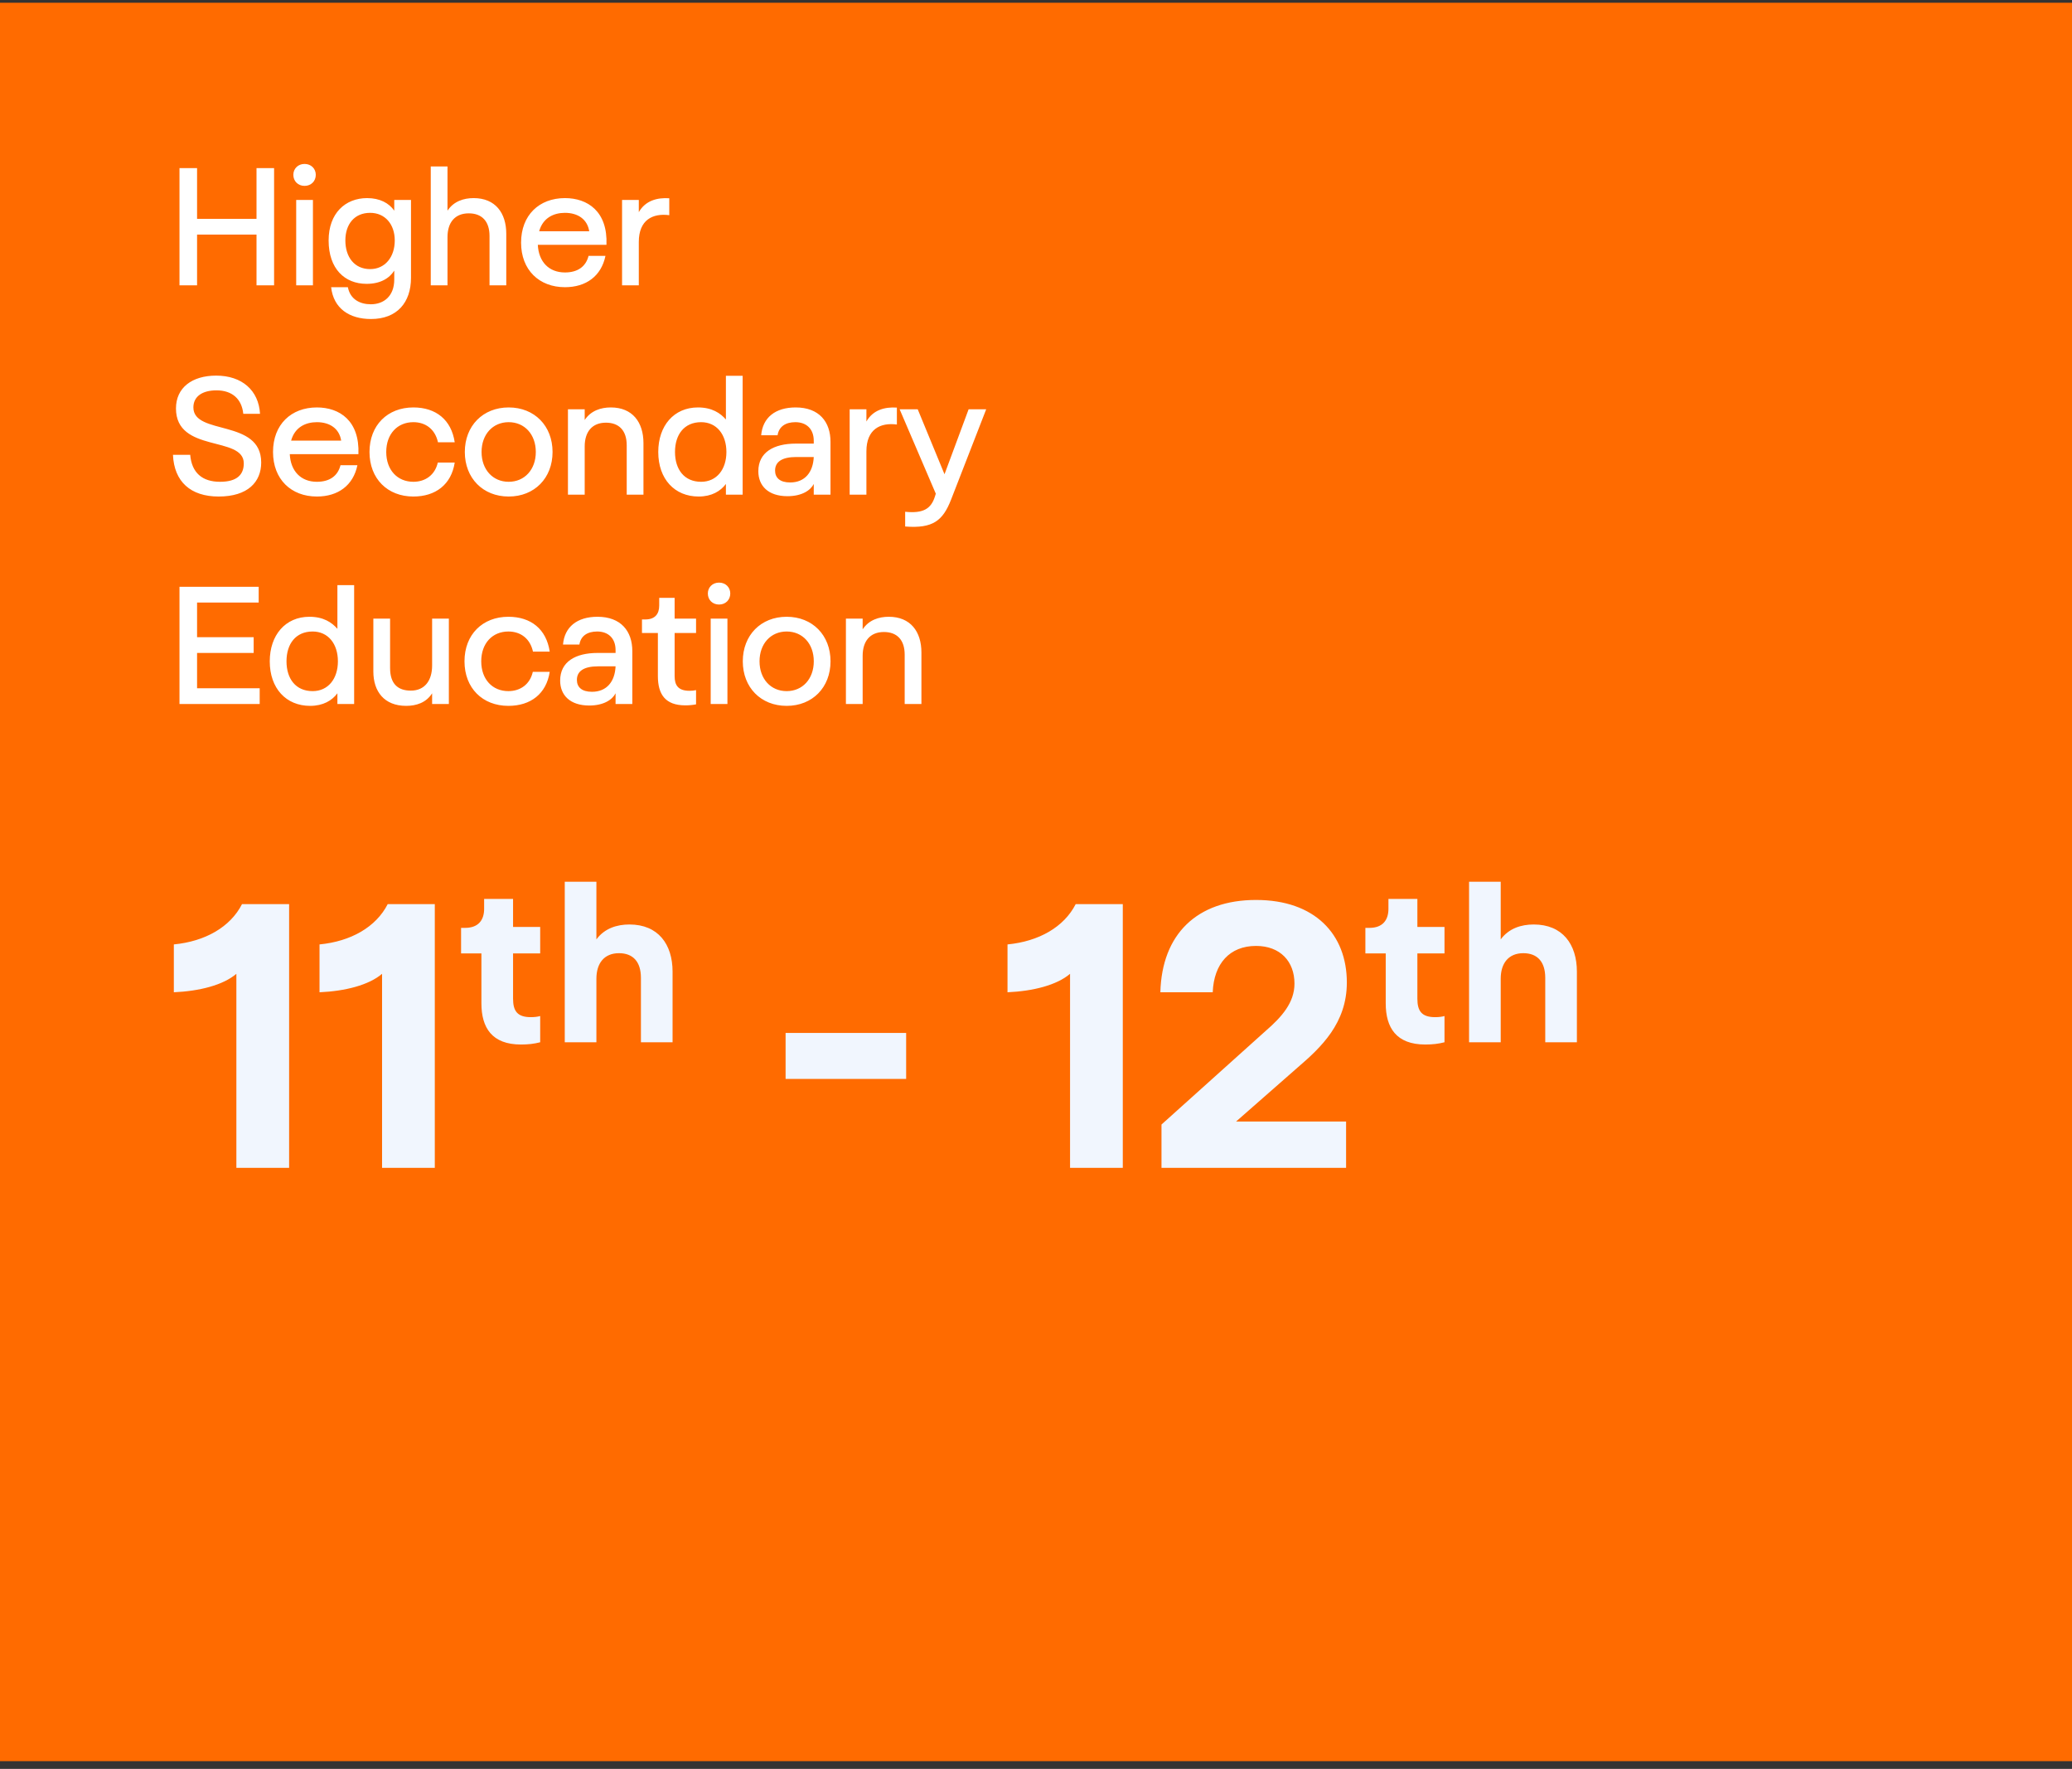 <svg width="198" height="169" viewBox="0 0 198 169" fill="none" xmlns="http://www.w3.org/2000/svg">
<rect x="0" y="0" width="198" height="169" fill="#333333" stroke="none"/>
<rect width="198" height="168" transform="translate(0 0.263)" fill="#FF6B00"/>
<path d="M17.152 27.263V16.063H18.832V20.911H24.512V16.063H26.192V27.263H24.512V22.415H18.832V27.263H17.152ZM28.304 27.263V19.103H29.904V27.263H28.304ZM28.032 16.703C28.032 16.111 28.48 15.663 29.104 15.663C29.728 15.663 30.176 16.111 30.176 16.703C30.176 17.311 29.728 17.759 29.104 17.759C28.48 17.759 28.032 17.311 28.032 16.703ZM35.451 30.479C33.371 30.479 31.867 29.455 31.643 27.439H33.243C33.467 28.607 34.411 29.071 35.435 29.071C36.683 29.071 37.675 28.287 37.675 26.703V25.855C37.195 26.607 36.331 27.119 35.035 27.119C32.939 27.119 31.403 25.679 31.403 22.975C31.403 20.367 33.003 18.927 35.083 18.927C36.299 18.927 37.179 19.407 37.675 20.127V19.103H39.275V26.543C39.275 28.895 37.947 30.479 35.451 30.479ZM33.003 22.975C33.003 24.559 33.867 25.711 35.371 25.711C36.795 25.711 37.723 24.559 37.723 22.975C37.723 21.423 36.795 20.335 35.371 20.335C33.867 20.335 33.003 21.423 33.003 22.975ZM41.163 27.263V15.903H42.763V20.127C43.355 19.231 44.315 18.927 45.259 18.927C47.339 18.927 48.379 20.351 48.379 22.335V27.263H46.779V22.543C46.779 21.135 46.043 20.383 44.795 20.383C43.467 20.383 42.763 21.263 42.763 22.655V27.263H41.163ZM53.986 27.439C51.522 27.439 49.794 25.791 49.794 23.183C49.794 20.559 51.522 18.927 53.986 18.927C56.146 18.927 58.082 20.191 57.954 23.391H51.394C51.474 25.007 52.45 26.031 53.986 26.031C55.202 26.031 55.986 25.471 56.242 24.447H57.858C57.458 26.383 56.002 27.439 53.986 27.439ZM51.522 22.095H56.306C56.13 20.959 55.234 20.335 53.986 20.335C52.946 20.335 51.89 20.783 51.522 22.095ZM59.444 27.263V19.103H61.044V20.271C61.668 19.167 62.804 18.863 63.956 18.943V20.559C62.372 20.351 61.044 21.007 61.044 23.119V27.263H59.444ZM20.896 47.439C18.208 47.439 16.64 46.015 16.528 43.455H18.176C18.32 45.167 19.328 46.031 21.024 46.031C22.656 46.031 23.296 45.343 23.296 44.271C23.296 41.599 16.816 43.311 16.816 39.023C16.816 37.039 18.352 35.887 20.656 35.887C23.12 35.887 24.72 37.295 24.848 39.535H23.248C23.104 38.111 22.176 37.295 20.688 37.295C19.344 37.295 18.48 37.871 18.48 38.927C18.48 41.631 24.96 39.983 24.96 44.191C24.96 46.047 23.68 47.439 20.896 47.439ZM30.282 47.439C27.819 47.439 26.09 45.791 26.09 43.183C26.09 40.559 27.819 38.927 30.282 38.927C32.443 38.927 34.379 40.191 34.251 43.391H27.691C27.77 45.007 28.747 46.031 30.282 46.031C31.498 46.031 32.282 45.471 32.538 44.447H34.154C33.755 46.383 32.298 47.439 30.282 47.439ZM27.819 42.095H32.602C32.426 40.959 31.53 40.335 30.282 40.335C29.242 40.335 28.186 40.783 27.819 42.095ZM39.501 47.439C37.037 47.439 35.309 45.743 35.309 43.183C35.309 40.623 37.037 38.927 39.501 38.927C41.661 38.927 43.133 40.111 43.453 42.255H41.853C41.581 41.007 40.669 40.335 39.501 40.335C37.981 40.335 36.909 41.455 36.909 43.183C36.909 44.911 37.981 46.031 39.501 46.031C40.637 46.031 41.565 45.391 41.837 44.191H43.453C43.133 46.287 41.629 47.439 39.501 47.439ZM48.61 47.439C46.146 47.439 44.418 45.679 44.418 43.183C44.418 40.687 46.146 38.927 48.61 38.927C51.074 38.927 52.802 40.687 52.802 43.183C52.802 45.679 51.074 47.439 48.61 47.439ZM46.018 43.183C46.018 44.863 47.09 46.031 48.61 46.031C50.13 46.031 51.202 44.863 51.202 43.183C51.202 41.503 50.13 40.335 48.61 40.335C47.09 40.335 46.018 41.503 46.018 43.183ZM54.273 47.263V39.103H55.873V40.127C56.465 39.231 57.425 38.927 58.368 38.927C60.449 38.927 61.489 40.351 61.489 42.335V47.263H59.889V42.543C59.889 41.135 59.153 40.383 57.904 40.383C56.577 40.383 55.873 41.263 55.873 42.655V47.263H54.273ZM66.759 47.439C64.471 47.439 62.903 45.775 62.903 43.183C62.903 40.687 64.391 38.927 66.695 38.927C68.039 38.927 68.839 39.471 69.367 40.079V35.903H70.967V47.263H69.367V46.239C68.855 46.927 68.007 47.439 66.759 47.439ZM64.503 43.183C64.503 44.847 65.383 46.031 66.999 46.031C68.487 46.031 69.415 44.847 69.415 43.183C69.415 41.519 68.487 40.335 66.999 40.335C65.383 40.335 64.503 41.519 64.503 43.183ZM75.25 47.407C73.41 47.407 72.466 46.415 72.466 45.023C72.466 43.215 73.938 42.383 76.05 42.383H77.762V42.111C77.762 40.975 77.058 40.335 76.002 40.335C75.074 40.335 74.434 40.751 74.306 41.583H72.738C72.882 39.903 74.082 38.927 76.034 38.927C78.274 38.927 79.362 40.303 79.362 42.207V47.263H77.762V46.239C77.458 46.847 76.626 47.407 75.25 47.407ZM74.066 44.959C74.066 45.647 74.53 46.095 75.506 46.095C76.93 46.095 77.698 45.103 77.762 43.663H76.098C74.722 43.663 74.066 44.127 74.066 44.959ZM81.194 47.263V39.103H82.794V40.271C83.418 39.167 84.554 38.863 85.706 38.943V40.559C84.122 40.351 82.794 41.007 82.794 43.119V47.263H81.194ZM86.497 48.895C88.209 49.071 88.977 48.623 89.345 47.423L89.425 47.167L85.969 39.103H87.697L90.257 45.311L92.561 39.103H94.241L90.881 47.743C90.097 49.743 89.153 50.511 86.497 50.303V48.895ZM17.152 67.263V56.063H24.72V57.567H18.832V60.879H24.24V62.383H18.832V65.759H24.816V67.263H17.152ZM29.634 67.439C27.346 67.439 25.778 65.775 25.778 63.183C25.778 60.687 27.266 58.927 29.57 58.927C30.914 58.927 31.714 59.471 32.242 60.079V55.903H33.842V67.263H32.242V66.239C31.73 66.927 30.882 67.439 29.634 67.439ZM27.378 63.183C27.378 64.847 28.258 66.031 29.874 66.031C31.362 66.031 32.29 64.847 32.29 63.183C32.29 61.519 31.362 60.335 29.874 60.335C28.258 60.335 27.378 61.519 27.378 63.183ZM38.813 67.439C36.717 67.439 35.677 66.063 35.677 64.159V59.103H37.277V63.823C37.277 65.343 38.029 65.983 39.261 65.983C40.573 65.983 41.293 65.039 41.293 63.583V59.103H42.893V67.263H41.293V66.239C40.717 67.151 39.757 67.439 38.813 67.439ZM48.579 67.439C46.115 67.439 44.387 65.743 44.387 63.183C44.387 60.623 46.115 58.927 48.579 58.927C50.739 58.927 52.211 60.111 52.531 62.255H50.931C50.659 61.007 49.747 60.335 48.579 60.335C47.059 60.335 45.987 61.455 45.987 63.183C45.987 64.911 47.059 66.031 48.579 66.031C49.715 66.031 50.643 65.391 50.915 64.191H52.531C52.211 66.287 50.707 67.439 48.579 67.439ZM56.312 67.407C54.472 67.407 53.528 66.415 53.528 65.023C53.528 63.215 55 62.383 57.112 62.383H58.824V62.111C58.824 60.975 58.12 60.335 57.064 60.335C56.136 60.335 55.496 60.751 55.368 61.583H53.8C53.944 59.903 55.144 58.927 57.096 58.927C59.336 58.927 60.424 60.303 60.424 62.207V67.263H58.824V66.239C58.52 66.847 57.688 67.407 56.312 67.407ZM55.128 64.959C55.128 65.647 55.592 66.095 56.568 66.095C57.992 66.095 58.76 65.103 58.824 63.663H57.16C55.784 63.663 55.128 64.127 55.128 64.959ZM65.491 67.391C63.571 67.391 62.867 66.335 62.867 64.591V60.479H61.347V59.183H61.667C62.595 59.183 62.995 58.655 62.995 57.855V57.119H64.467V59.103H66.515V60.479H64.467V64.591C64.467 65.471 64.803 65.999 65.891 65.999C66.115 65.999 66.323 65.983 66.515 65.935V67.295C66.179 67.359 65.875 67.391 65.491 67.391ZM67.913 67.263V59.103H69.513V67.263H67.913ZM67.641 56.703C67.641 56.111 68.089 55.663 68.713 55.663C69.337 55.663 69.785 56.111 69.785 56.703C69.785 57.311 69.337 57.759 68.713 57.759C68.089 57.759 67.641 57.311 67.641 56.703ZM75.173 67.439C72.709 67.439 70.981 65.679 70.981 63.183C70.981 60.687 72.709 58.927 75.173 58.927C77.637 58.927 79.365 60.687 79.365 63.183C79.365 65.679 77.637 67.439 75.173 67.439ZM72.581 63.183C72.581 64.863 73.653 66.031 75.173 66.031C76.693 66.031 77.765 64.863 77.765 63.183C77.765 61.503 76.693 60.335 75.173 60.335C73.653 60.335 72.581 61.503 72.581 63.183ZM80.835 67.263V59.103H82.435V60.127C83.027 59.231 83.987 58.927 84.931 58.927C87.011 58.927 88.051 60.351 88.051 62.335V67.263H86.451V62.543C86.451 61.135 85.715 60.383 84.467 60.383C83.139 60.383 82.435 61.263 82.435 62.655V67.263H80.835Z" fill="white"/>
<path d="M22.588 93.039C21.328 94.119 19.06 94.695 16.612 94.803V90.231C19.6 89.943 22.012 88.575 23.128 86.379H27.628V111.579H22.588V93.039ZM36.51 93.039C35.25 94.119 32.982 94.695 30.534 94.803V90.231C33.522 89.943 35.934 88.575 37.05 86.379H41.55V111.579H36.51V93.039ZM49.784 99.795C47.019 99.795 46.004 98.197 46.004 95.864V91.09H44.06V88.65H44.449C45.723 88.65 46.263 87.894 46.263 86.835V85.885H49.028V88.563H51.62V91.09H49.028V95.41C49.028 96.598 49.438 97.181 50.734 97.181C51.08 97.181 51.404 97.138 51.62 97.073V99.579C51.037 99.73 50.475 99.795 49.784 99.795ZM53.968 99.579V84.243H56.992V89.751C57.77 88.693 58.958 88.326 60.146 88.326C62.889 88.326 64.271 90.205 64.271 92.84V99.579H61.247V93.423C61.247 91.889 60.491 91.069 59.152 91.069C57.748 91.069 56.992 92.019 56.992 93.51V99.579H53.968ZM75.071 103.083V98.691H86.591V103.083H75.071ZM102.254 93.039C100.994 94.119 98.726 94.695 96.278 94.803V90.231C99.266 89.943 101.678 88.575 102.794 86.379H107.294V111.579H102.254V93.039ZM110.992 111.579V107.439L120.928 98.511C122.512 97.143 123.7 95.775 123.7 93.975C123.7 91.851 122.332 90.375 120.028 90.375C117.508 90.375 115.996 92.067 115.888 94.803H110.884C111.028 89.259 114.376 85.983 120.028 85.983C125.644 85.983 128.704 89.259 128.704 93.867C128.704 97.755 126.256 100.059 123.988 102.003L118.12 107.151H128.632V111.579H110.992ZM136.2 99.795C133.435 99.795 132.42 98.197 132.42 95.864V91.09H130.476V88.65H130.865C132.139 88.65 132.679 87.894 132.679 86.835V85.885H135.444V88.563H138.036V91.09H135.444V95.41C135.444 96.598 135.854 97.181 137.15 97.181C137.496 97.181 137.82 97.138 138.036 97.073V99.579C137.453 99.73 136.891 99.795 136.2 99.795ZM140.384 99.579V84.243H143.408V89.751C144.186 88.693 145.374 88.326 146.562 88.326C149.305 88.326 150.688 90.205 150.688 92.84V99.579H147.664V93.423C147.664 91.889 146.908 91.069 145.568 91.069C144.164 91.069 143.408 92.019 143.408 93.51V99.579H140.384Z" fill="#F1F6FE"/>
</svg>

